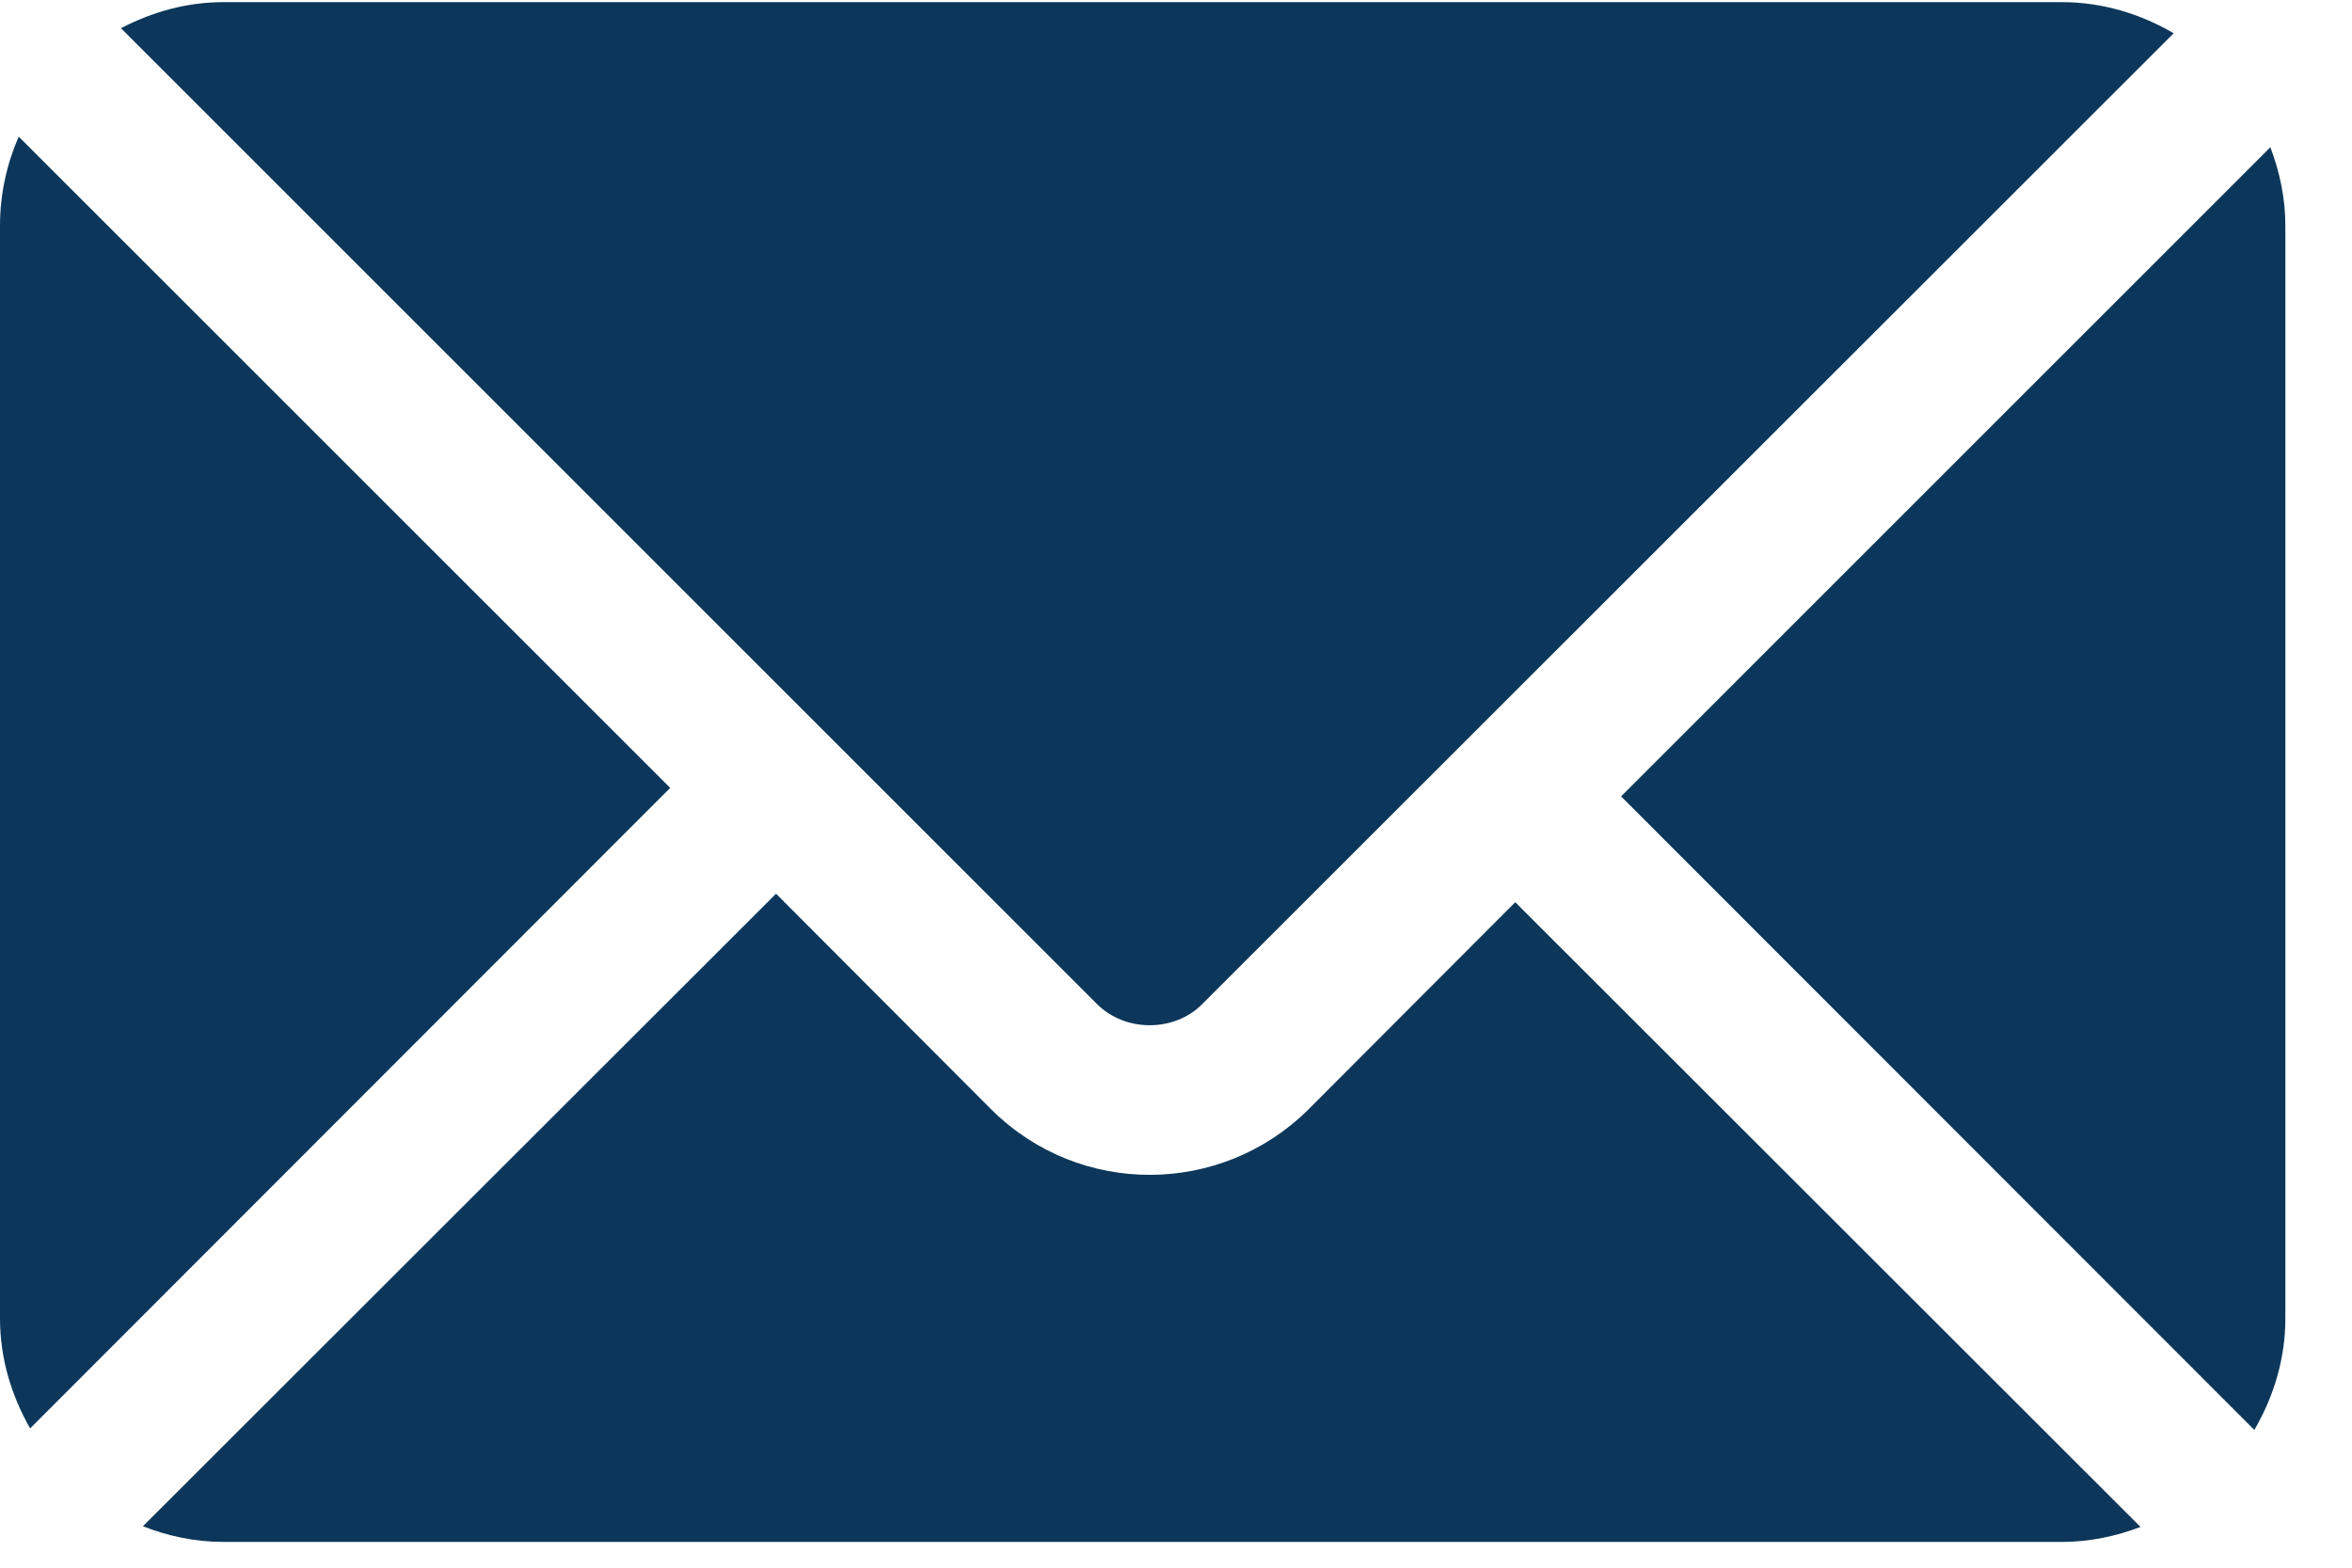 <?xml version="1.0" encoding="UTF-8"?>
<svg width="21px" height="14px" viewBox="0 0 21 14" version="1.1" xmlns="http://www.w3.org/2000/svg" xmlns:xlink="http://www.w3.org/1999/xlink">
    <!-- Generator: sketchtool 63.1 (101010) - https://sketch.com -->
    <title>F980960D-F035-4B9C-8CAF-8201181BB62B</title>
    <desc>Created with sketchtool.</desc>
    <g id="desktop" stroke="none" stroke-width="1" fill="none" fill-rule="evenodd">
        <g id="Contact" transform="translate(-1620, -880)" fill="#0C375A" fill-rule="nonzero">
            <g id="letter" transform="translate(1620, 880)">
                <path d="M20.271,1.315 L14.474,7.112 L20.128,12.77 C20.299,12.476 20.405,12.138 20.405,11.774 L20.405,2.015 C20.405,1.768 20.354,1.533 20.271,1.315 Z" id="Path"></path>
                <path d="M18.409,0.019 L1.996,0.019 C1.664,0.019 1.356,0.108 1.08,0.252 L9.794,8.966 C10.047,9.219 10.486,9.219 10.735,8.966 L19.408,0.297 C19.113,0.125 18.774,0.019 18.409,0.019 Z" id="Path"></path>
                <path d="M0.167,1.22 C0.061,1.464 0,1.732 0,2.015 L0,11.774 C0,12.133 0.103,12.465 0.269,12.756 L5.984,7.036 L0.167,1.22 Z" id="Path"></path>
                <path d="M13.529,8.057 L11.679,9.911 C10.902,10.679 9.644,10.692 8.854,9.911 L6.929,7.981 L1.276,13.63 C1.5,13.718 1.741,13.77 1.996,13.77 L18.409,13.77 C18.657,13.77 18.893,13.719 19.112,13.636 L13.529,8.057 Z" id="Path"></path>
            </g>
        </g>
    </g>
</svg>